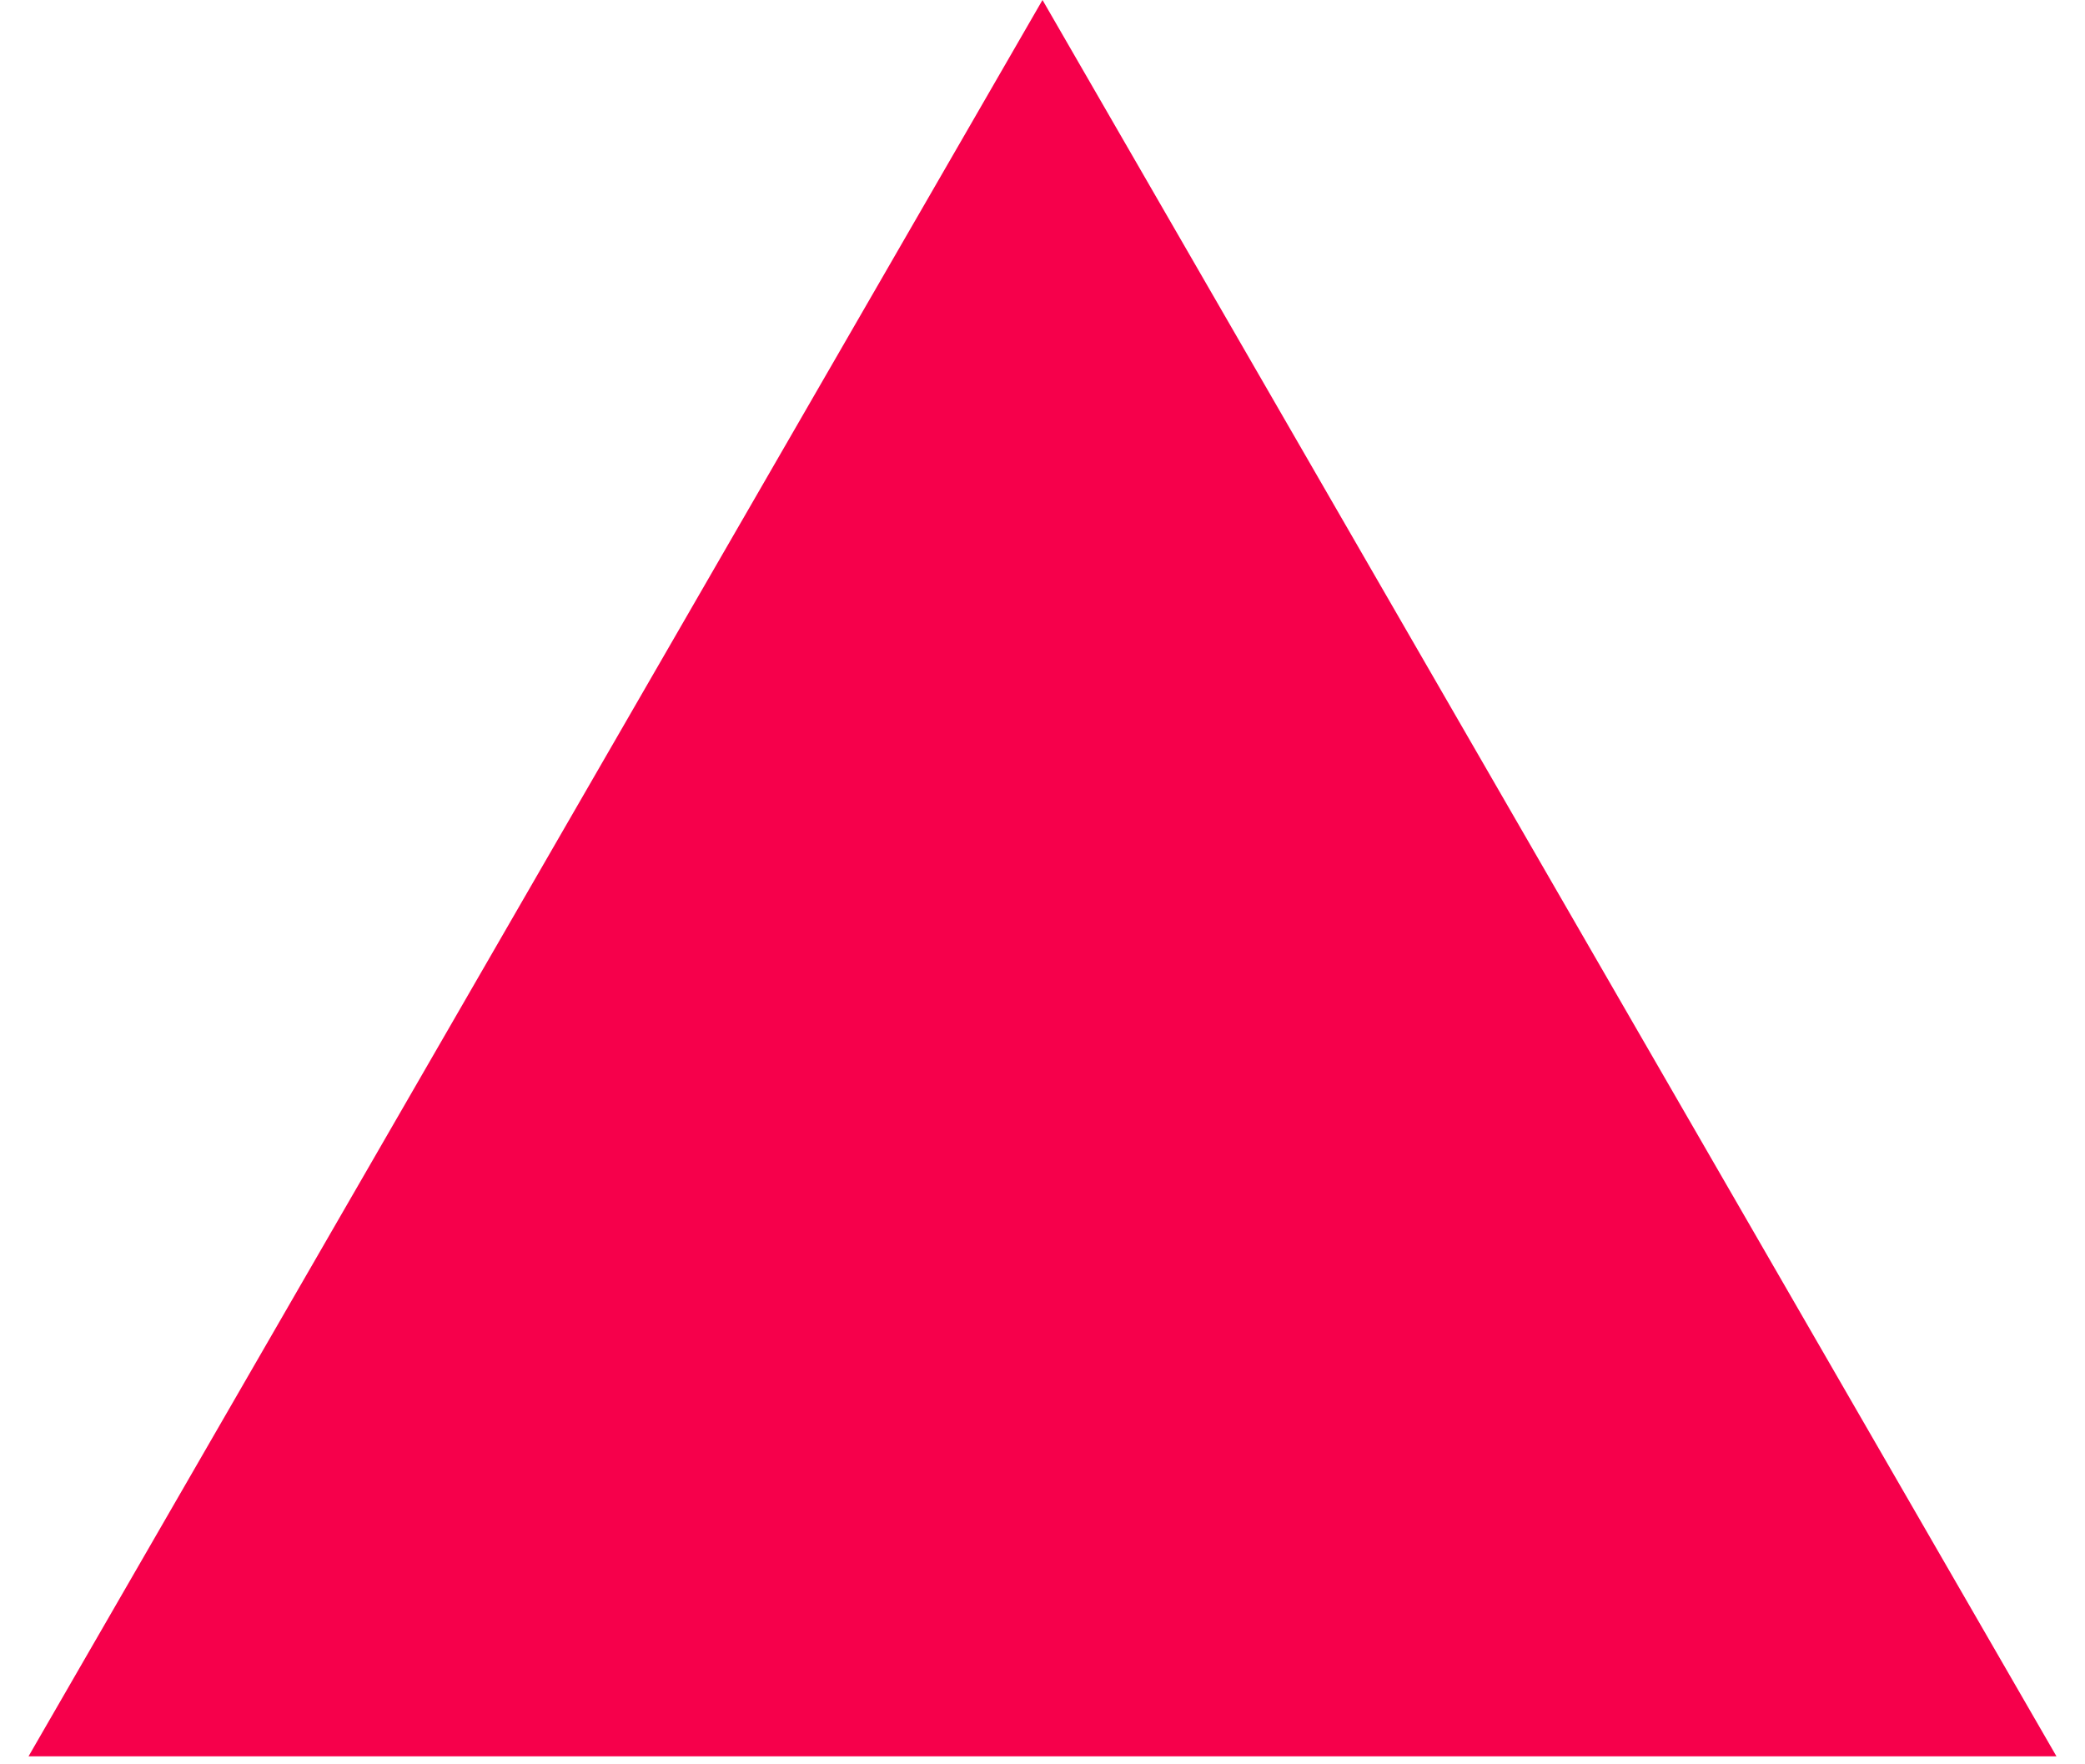 <?xml version="1.0" encoding="UTF-8"?> <svg xmlns="http://www.w3.org/2000/svg" width="65" height="55" viewBox="0 0 65 55" fill="none"> <path d="M32.5 0L64.11 54.75H0.89L32.5 0Z" fill="#F6004B"></path> </svg> 